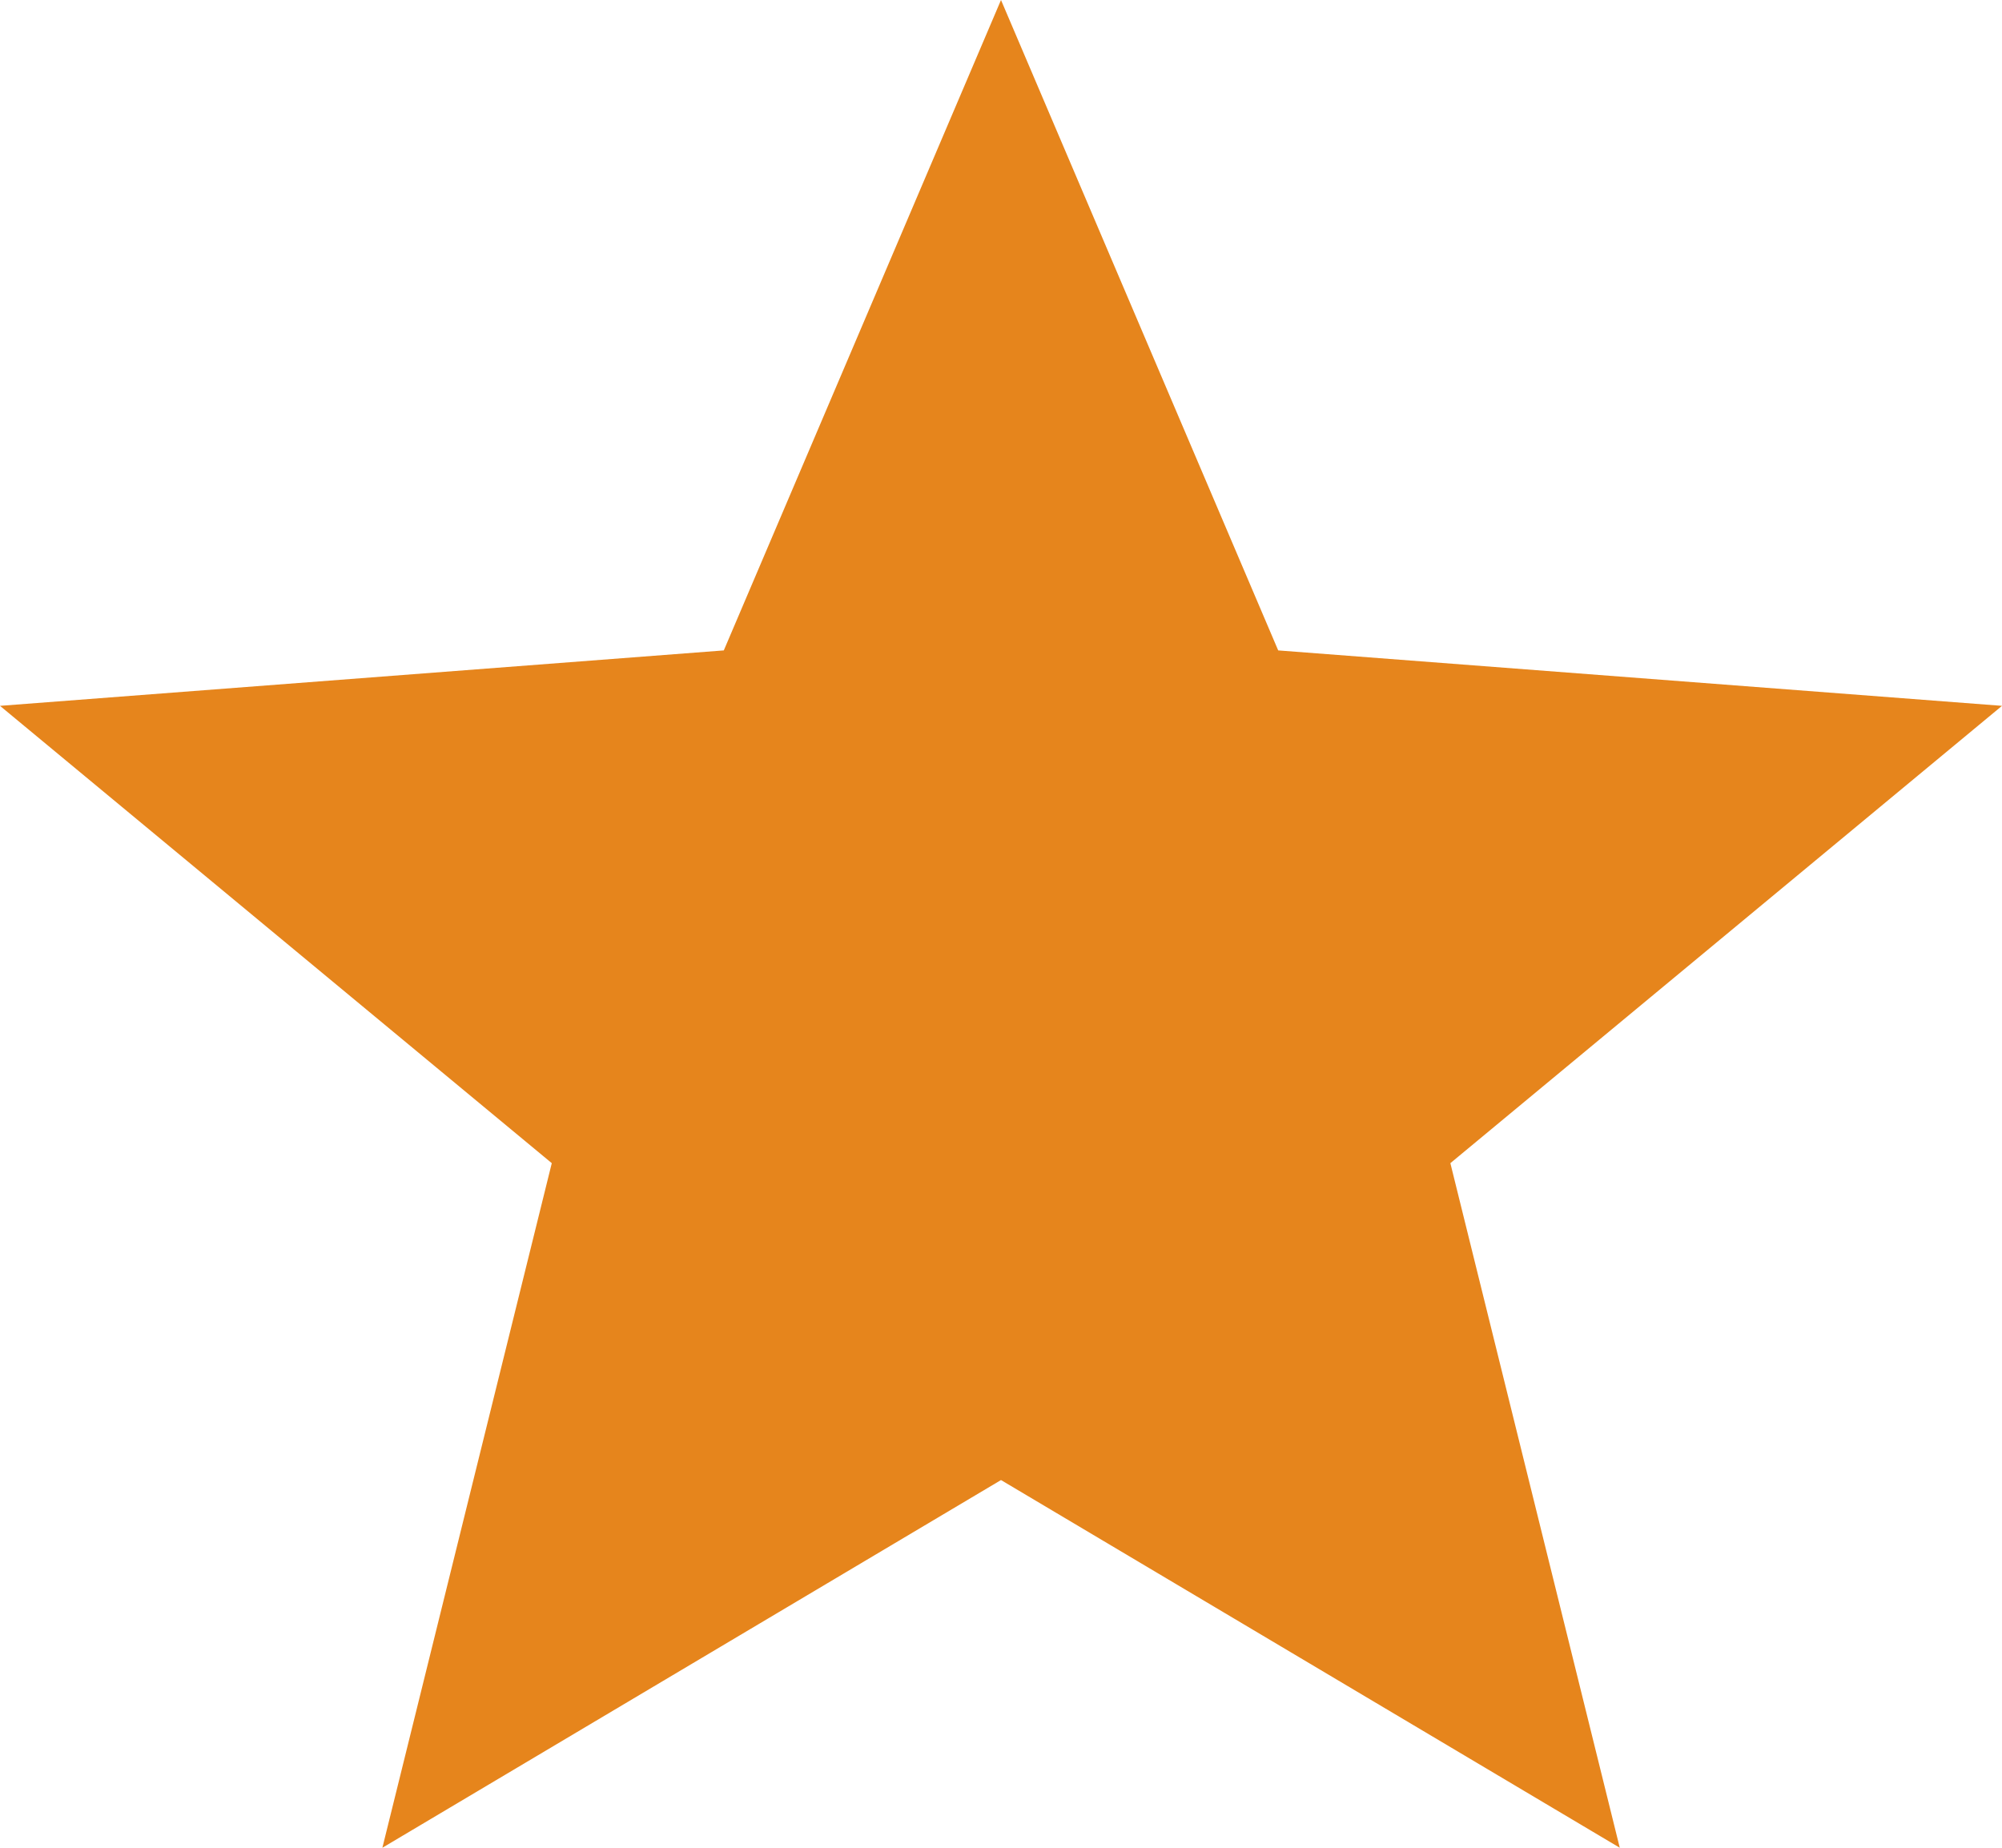 <?xml version="1.0" encoding="utf-8"?>
<!-- Generator: Adobe Illustrator 27.0.0, SVG Export Plug-In . SVG Version: 6.00 Build 0)  -->
<svg version="1.1" id="レイヤー_1" xmlns="http://www.w3.org/2000/svg" xmlns:xlink="http://www.w3.org/1999/xlink" x="0px"
	 y="0px" width="13px" height="12px" viewBox="0 0 13 12" style="enable-background:new 0 0 13 12;" xml:space="preserve">
<path id="パス_564" style="fill:#E6851C;" d="M6.5,0l1.8,4.224l4.7,0.36l-3.582,2.97l1.1,4.446L6.5,9.612L2.483,12l1.1-4.446
	L0,4.584l4.7-0.36L6.5,0z"/>
</svg>
